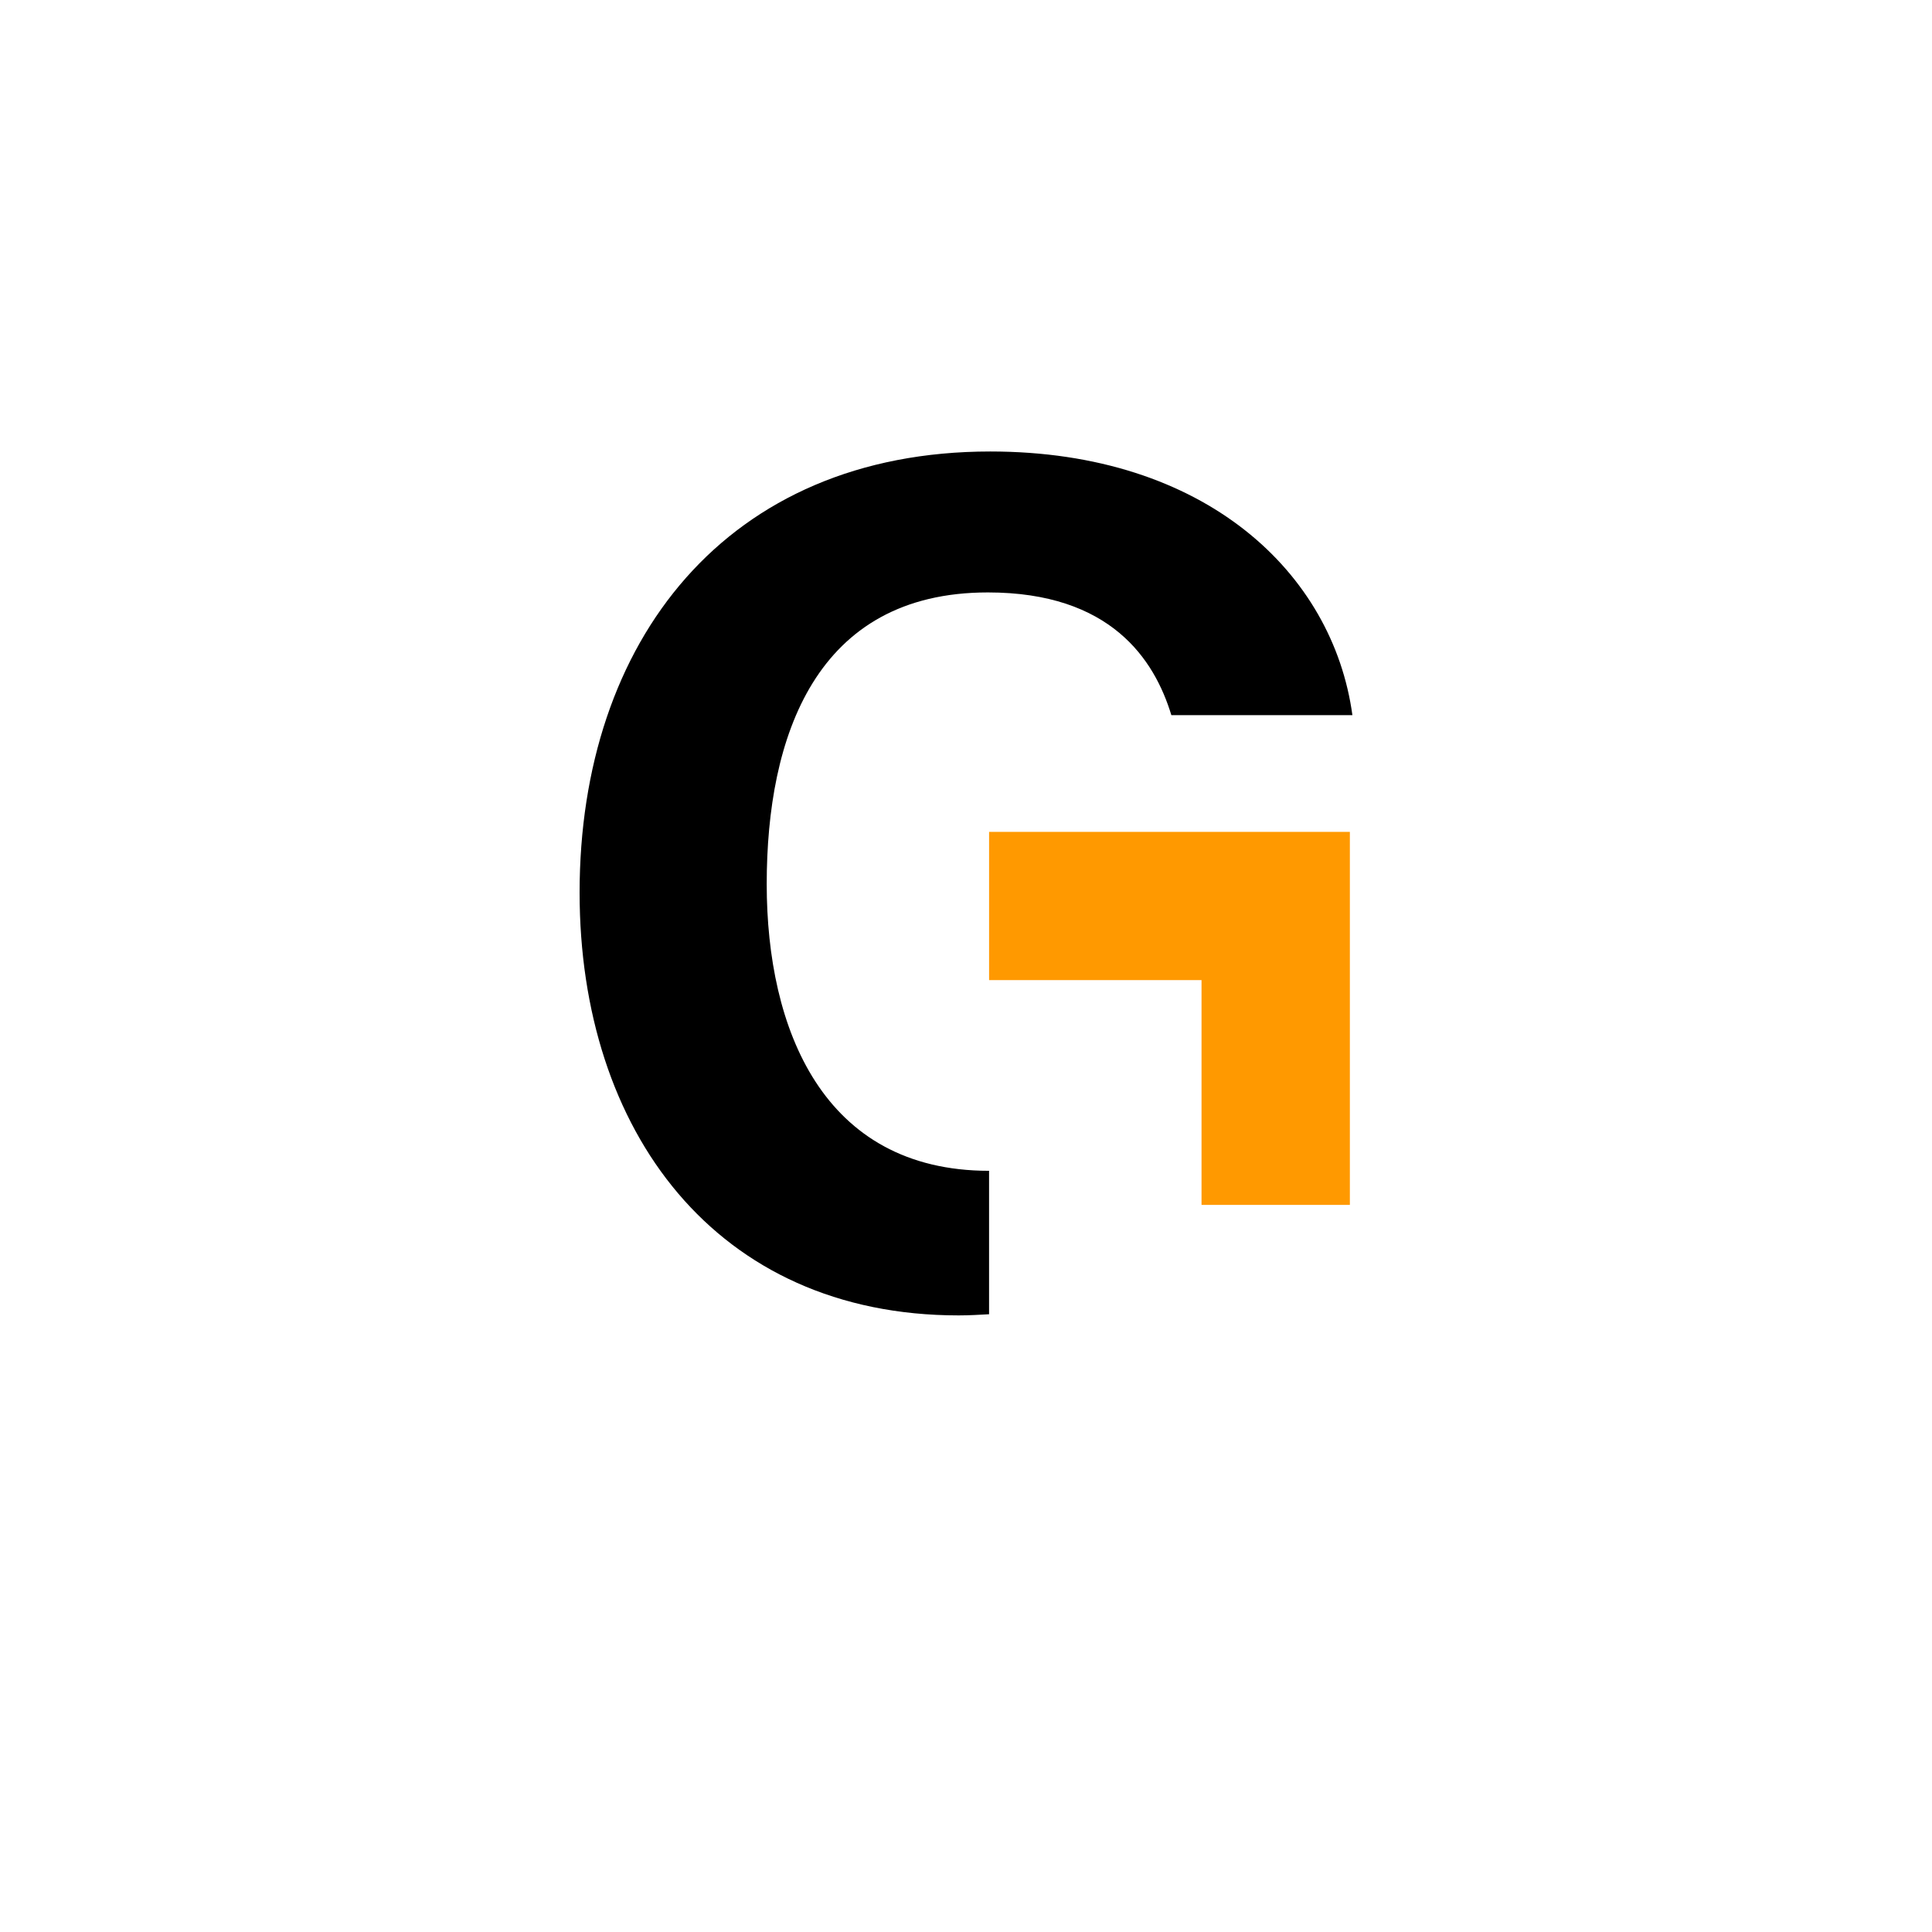 <svg width="100" height="100" viewBox="0 0 100 100" fill="none" xmlns="http://www.w3.org/2000/svg">
<g filter="url(#filter0_d_594_2945)">
<rect x="10" y="6" width="80" height="80" rx="40" fill="white"/>
</g>
<g clip-path="url(#clip0_594_2945)">
<path d="M30 46.198C30 33.18 37.611 23.369 51.258 23.369C62.389 23.369 68.994 29.658 70 37.016H60.629C59.749 34.123 57.485 30.664 51.133 30.664C42.202 30.664 39.685 38.149 39.685 45.758C39.685 53.242 42.579 60.601 51.194 60.601V68.025C50.679 68.053 50.169 68.085 49.622 68.085C37.044 68.085 30 58.525 30 46.198Z" fill="black"/>
<path d="M60.692 50.73H51.195V43.058H69.869V62.365H62.191V50.73H60.692Z" fill="#FF9900"/>
</g>
<defs>
<filter id="filter0_d_594_2945" x="0" y="0" width="100" height="100" filterUnits="userSpaceOnUse" color-interpolation-filters="sRGB">
<feFlood flood-opacity="0" result="BackgroundImageFix"/>
<feColorMatrix in="SourceAlpha" type="matrix" values="0 0 0 0 0 0 0 0 0 0 0 0 0 0 0 0 0 0 127 0" result="hardAlpha"/>
<feOffset dy="4"/>
<feGaussianBlur stdDeviation="5"/>
<feComposite in2="hardAlpha" operator="out"/>
<feColorMatrix type="matrix" values="0 0 0 0 0.49 0 0 0 0 0.502 0 0 0 0 0.525 0 0 0 0.15 0"/>
<feBlend mode="normal" in2="BackgroundImageFix" result="effect1_dropShadow_594_2945"/>
<feBlend mode="normal" in="SourceGraphic" in2="effect1_dropShadow_594_2945" result="shape"/>
</filter>
<clipPath id="clip0_594_2945">
<rect width="40" height="45.6" fill="white" transform="translate(30 22.8)"/>
</clipPath>
</defs>
</svg>
